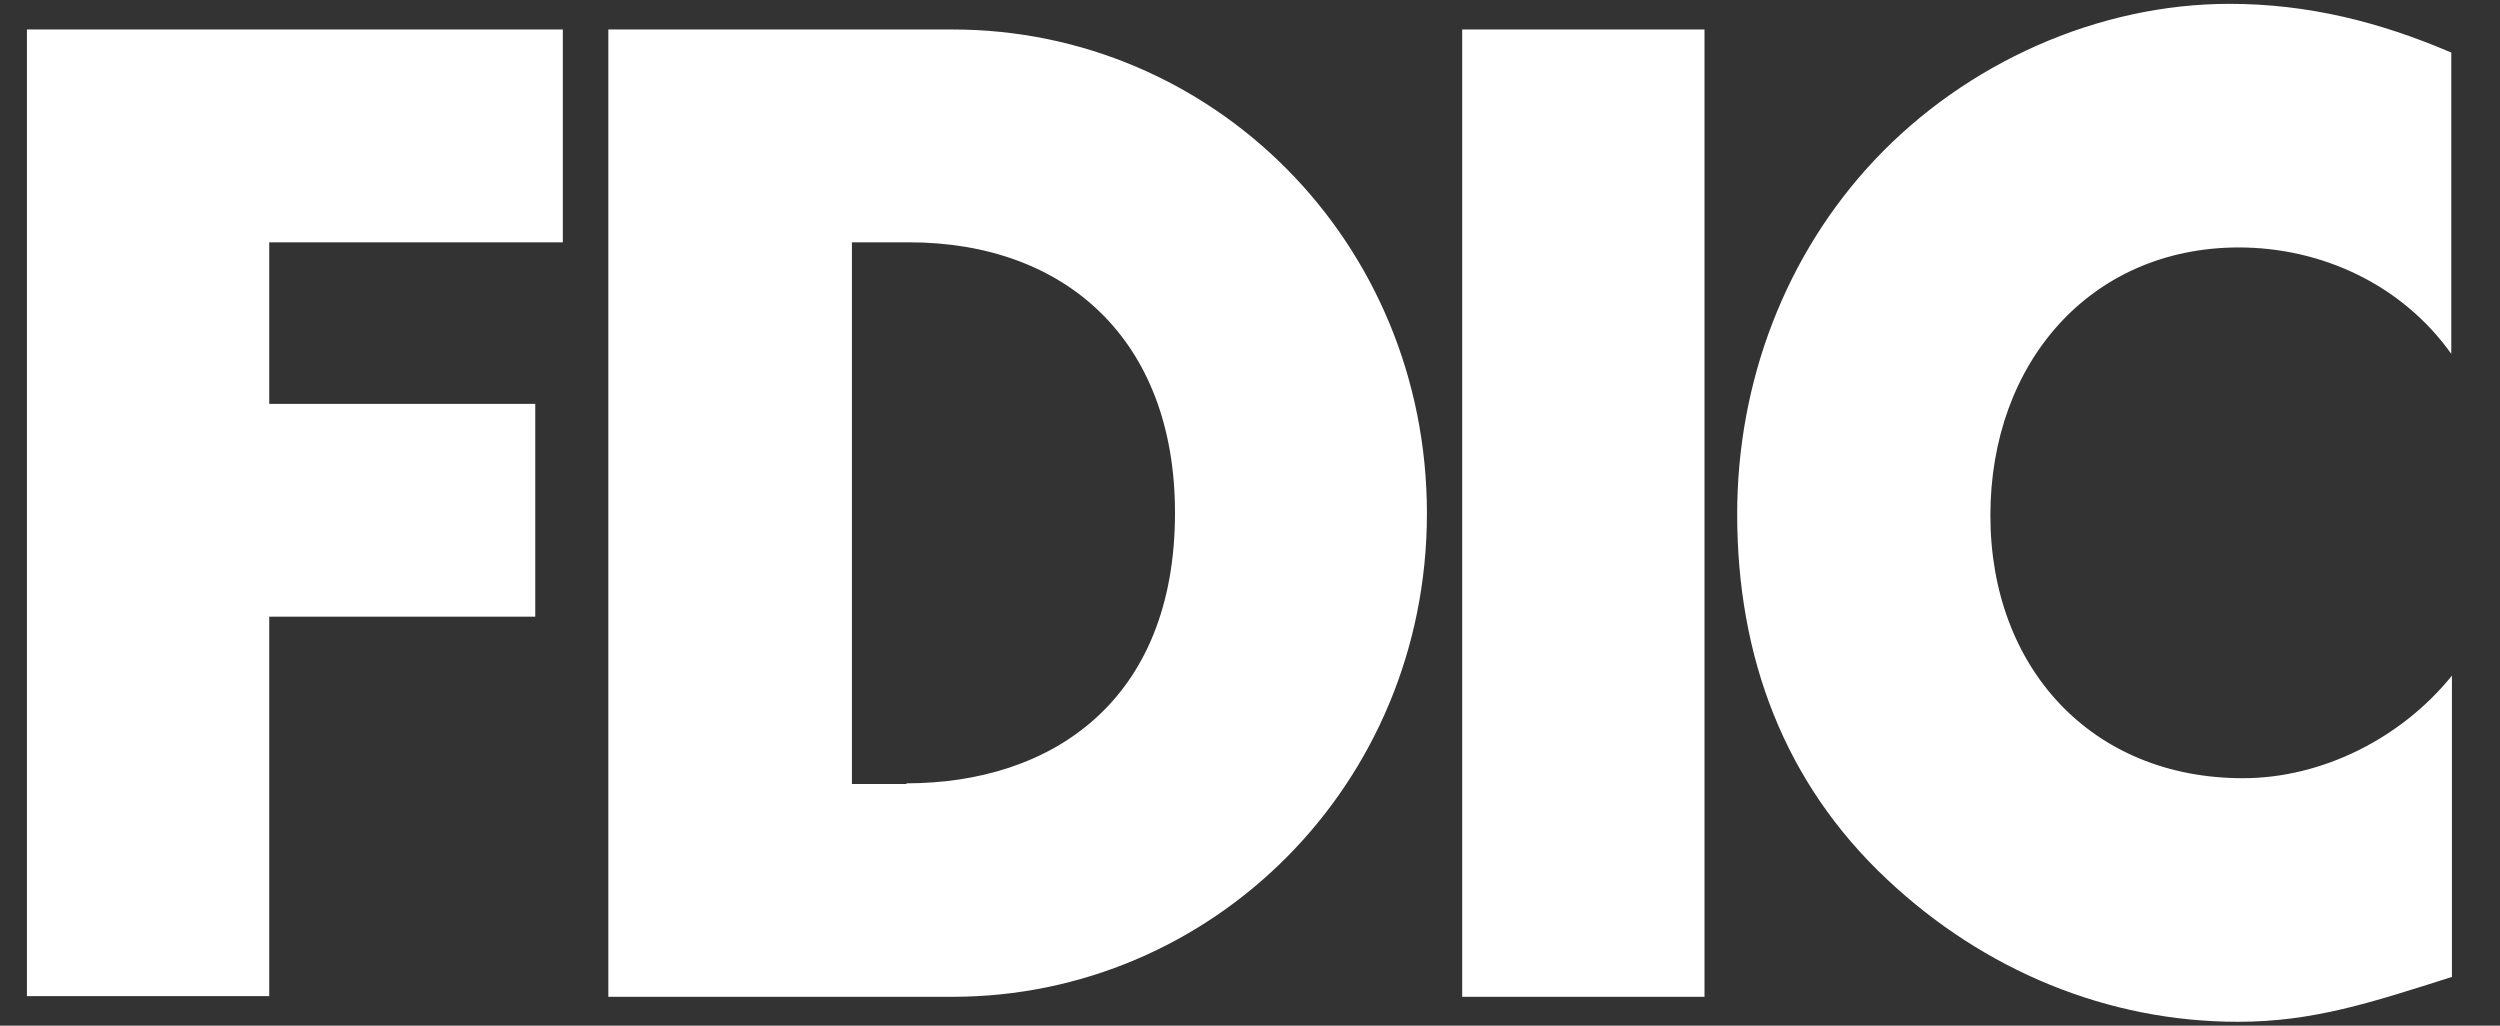 <svg width="39" height="16" viewBox="0 0 39 16" fill="none" xmlns="http://www.w3.org/2000/svg">
<rect x="0" y="0" width="39" height="16" fill="#333333" stroke="none"/>
<path d="M34.92 3.86C36.22 3.86 37.47 4.44 38.24 5.52V0.82C37.12 0.34 36 0.06 34.78 0.06C32.73 0.06 30.67 0.98 29.24 2.5C27.85 3.98 27.1 5.96 27.1 8.02C27.1 10.26 27.84 12.22 29.44 13.72C30.95 15.14 32.88 15.94 34.91 15.94C36.09 15.94 36.99 15.64 38.25 15.24V10.54C37.46 11.52 36.22 12.14 34.99 12.14C32.63 12.14 31.05 10.42 31.05 8.04C31.05 5.66 32.61 3.86 34.93 3.86M22.81 15.55H26.59V0.46H22.81V15.55ZM14.14 12.23H13.29V3.78H14.18C16.62 3.78 18.33 5.3 18.33 8C18.33 10.94 16.4 12.22 14.14 12.22M14.86 0.46H9.49V15.55H14.86C18.9 15.55 22.26 12.25 22.26 8.01C22.26 3.77 18.92 0.46 14.86 0.46ZM0.42 15.54H4.2V9.62H8.35V6.3H4.2V3.78H8.78V0.46H0.42V15.55V15.54Z" fill="white"/>
</svg>
